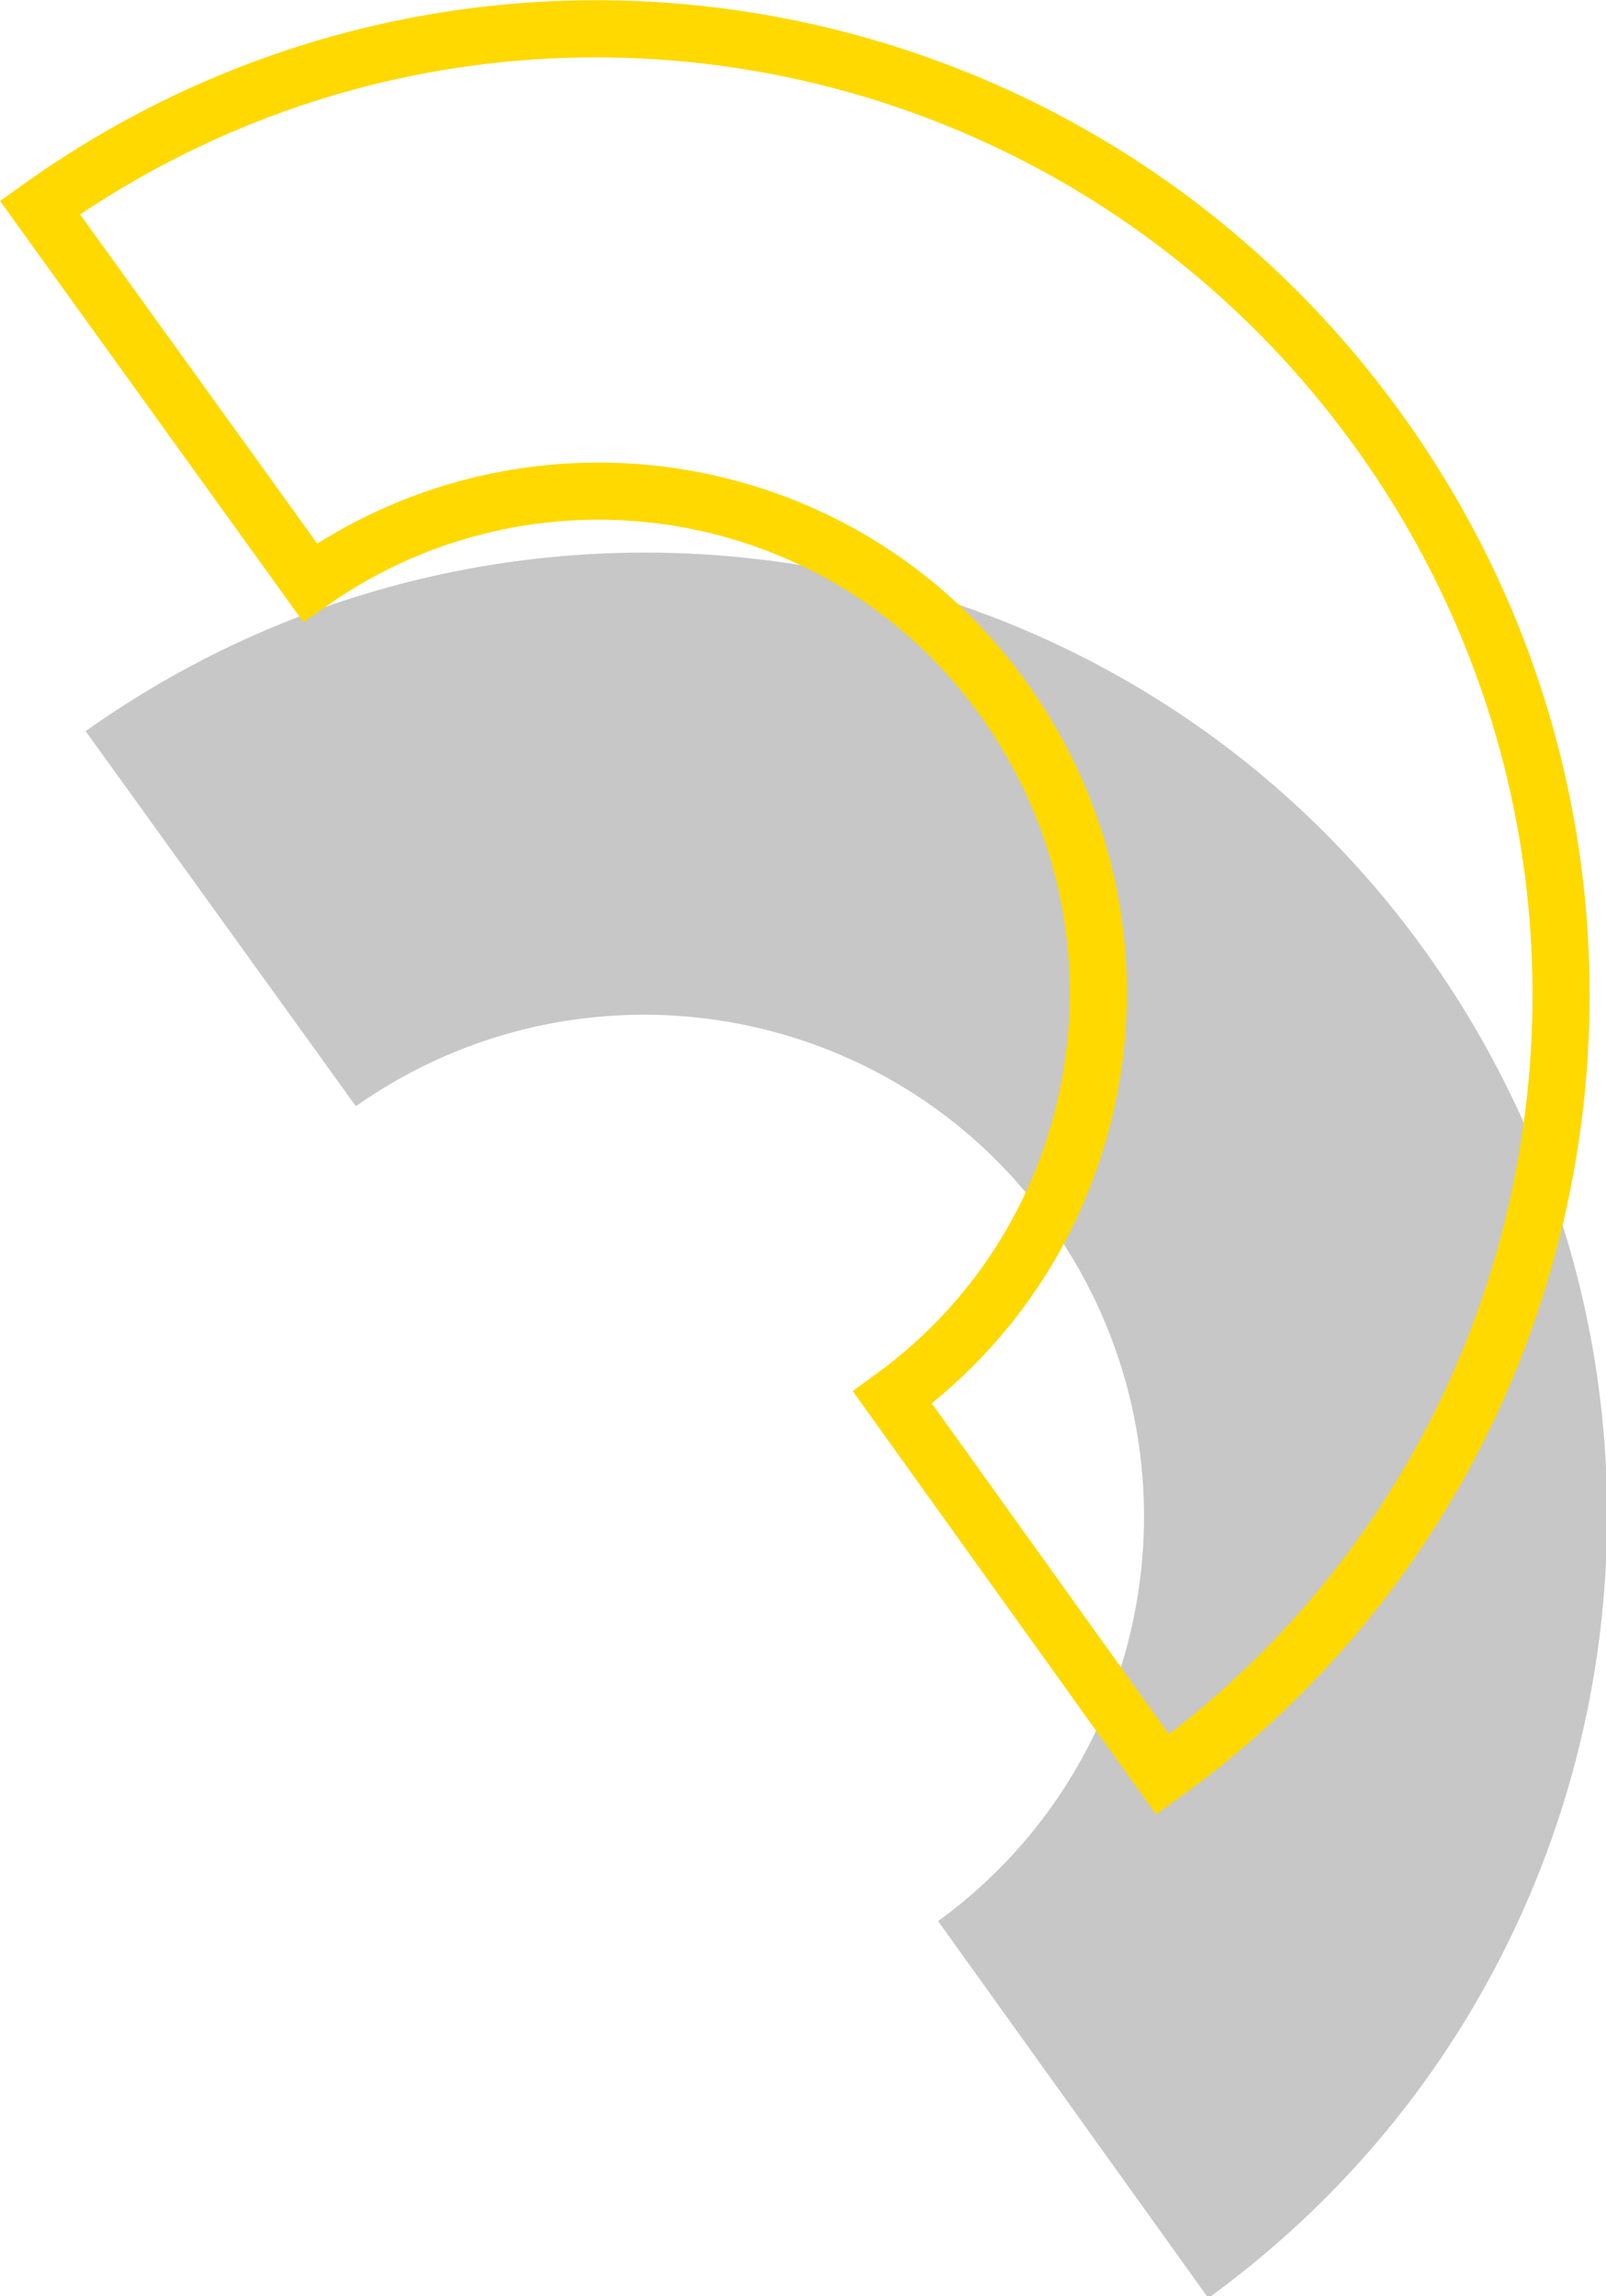 <?xml version="1.0" encoding="utf-8"?>
<!-- Generator: Adobe Illustrator 27.1.1, SVG Export Plug-In . SVG Version: 6.00 Build 0)  -->
<svg version="1.1" id="Layer_1" xmlns="http://www.w3.org/2000/svg" xmlns:xlink="http://www.w3.org/1999/xlink" x="0px" y="0px"
	 viewBox="0 0 84.4 120.6" style="enable-background:new 0 0 84.4 120.6;" xml:space="preserve">
<style type="text/css">
	.st0{opacity:0.3;fill:#444444;}
	.st1{fill:none;stroke:#FFD900;stroke-width:3;stroke-miterlimit:10;}
</style>
<g>
	<path class="st0" d="M18.7,58.1c11.8-8.3,28.1-5.6,36.5,6.2s5.8,28.1-5.9,36.6l14.2,19.8C86.1,104.3,91.2,72.8,75,50.1
		S27.2,22.3,4.5,38.4L18.7,58.1z"/>
	<path class="st1" d="M16.3,30.6c11.8-8.3,28.1-5.6,36.5,6.2s5.8,28.1-5.9,36.6l14.2,19.8c22.6-16.3,27.7-47.8,11.4-70.5
		S24.8-5.3,2.1,10.9L16.3,30.6z"/>
</g>
</svg>
